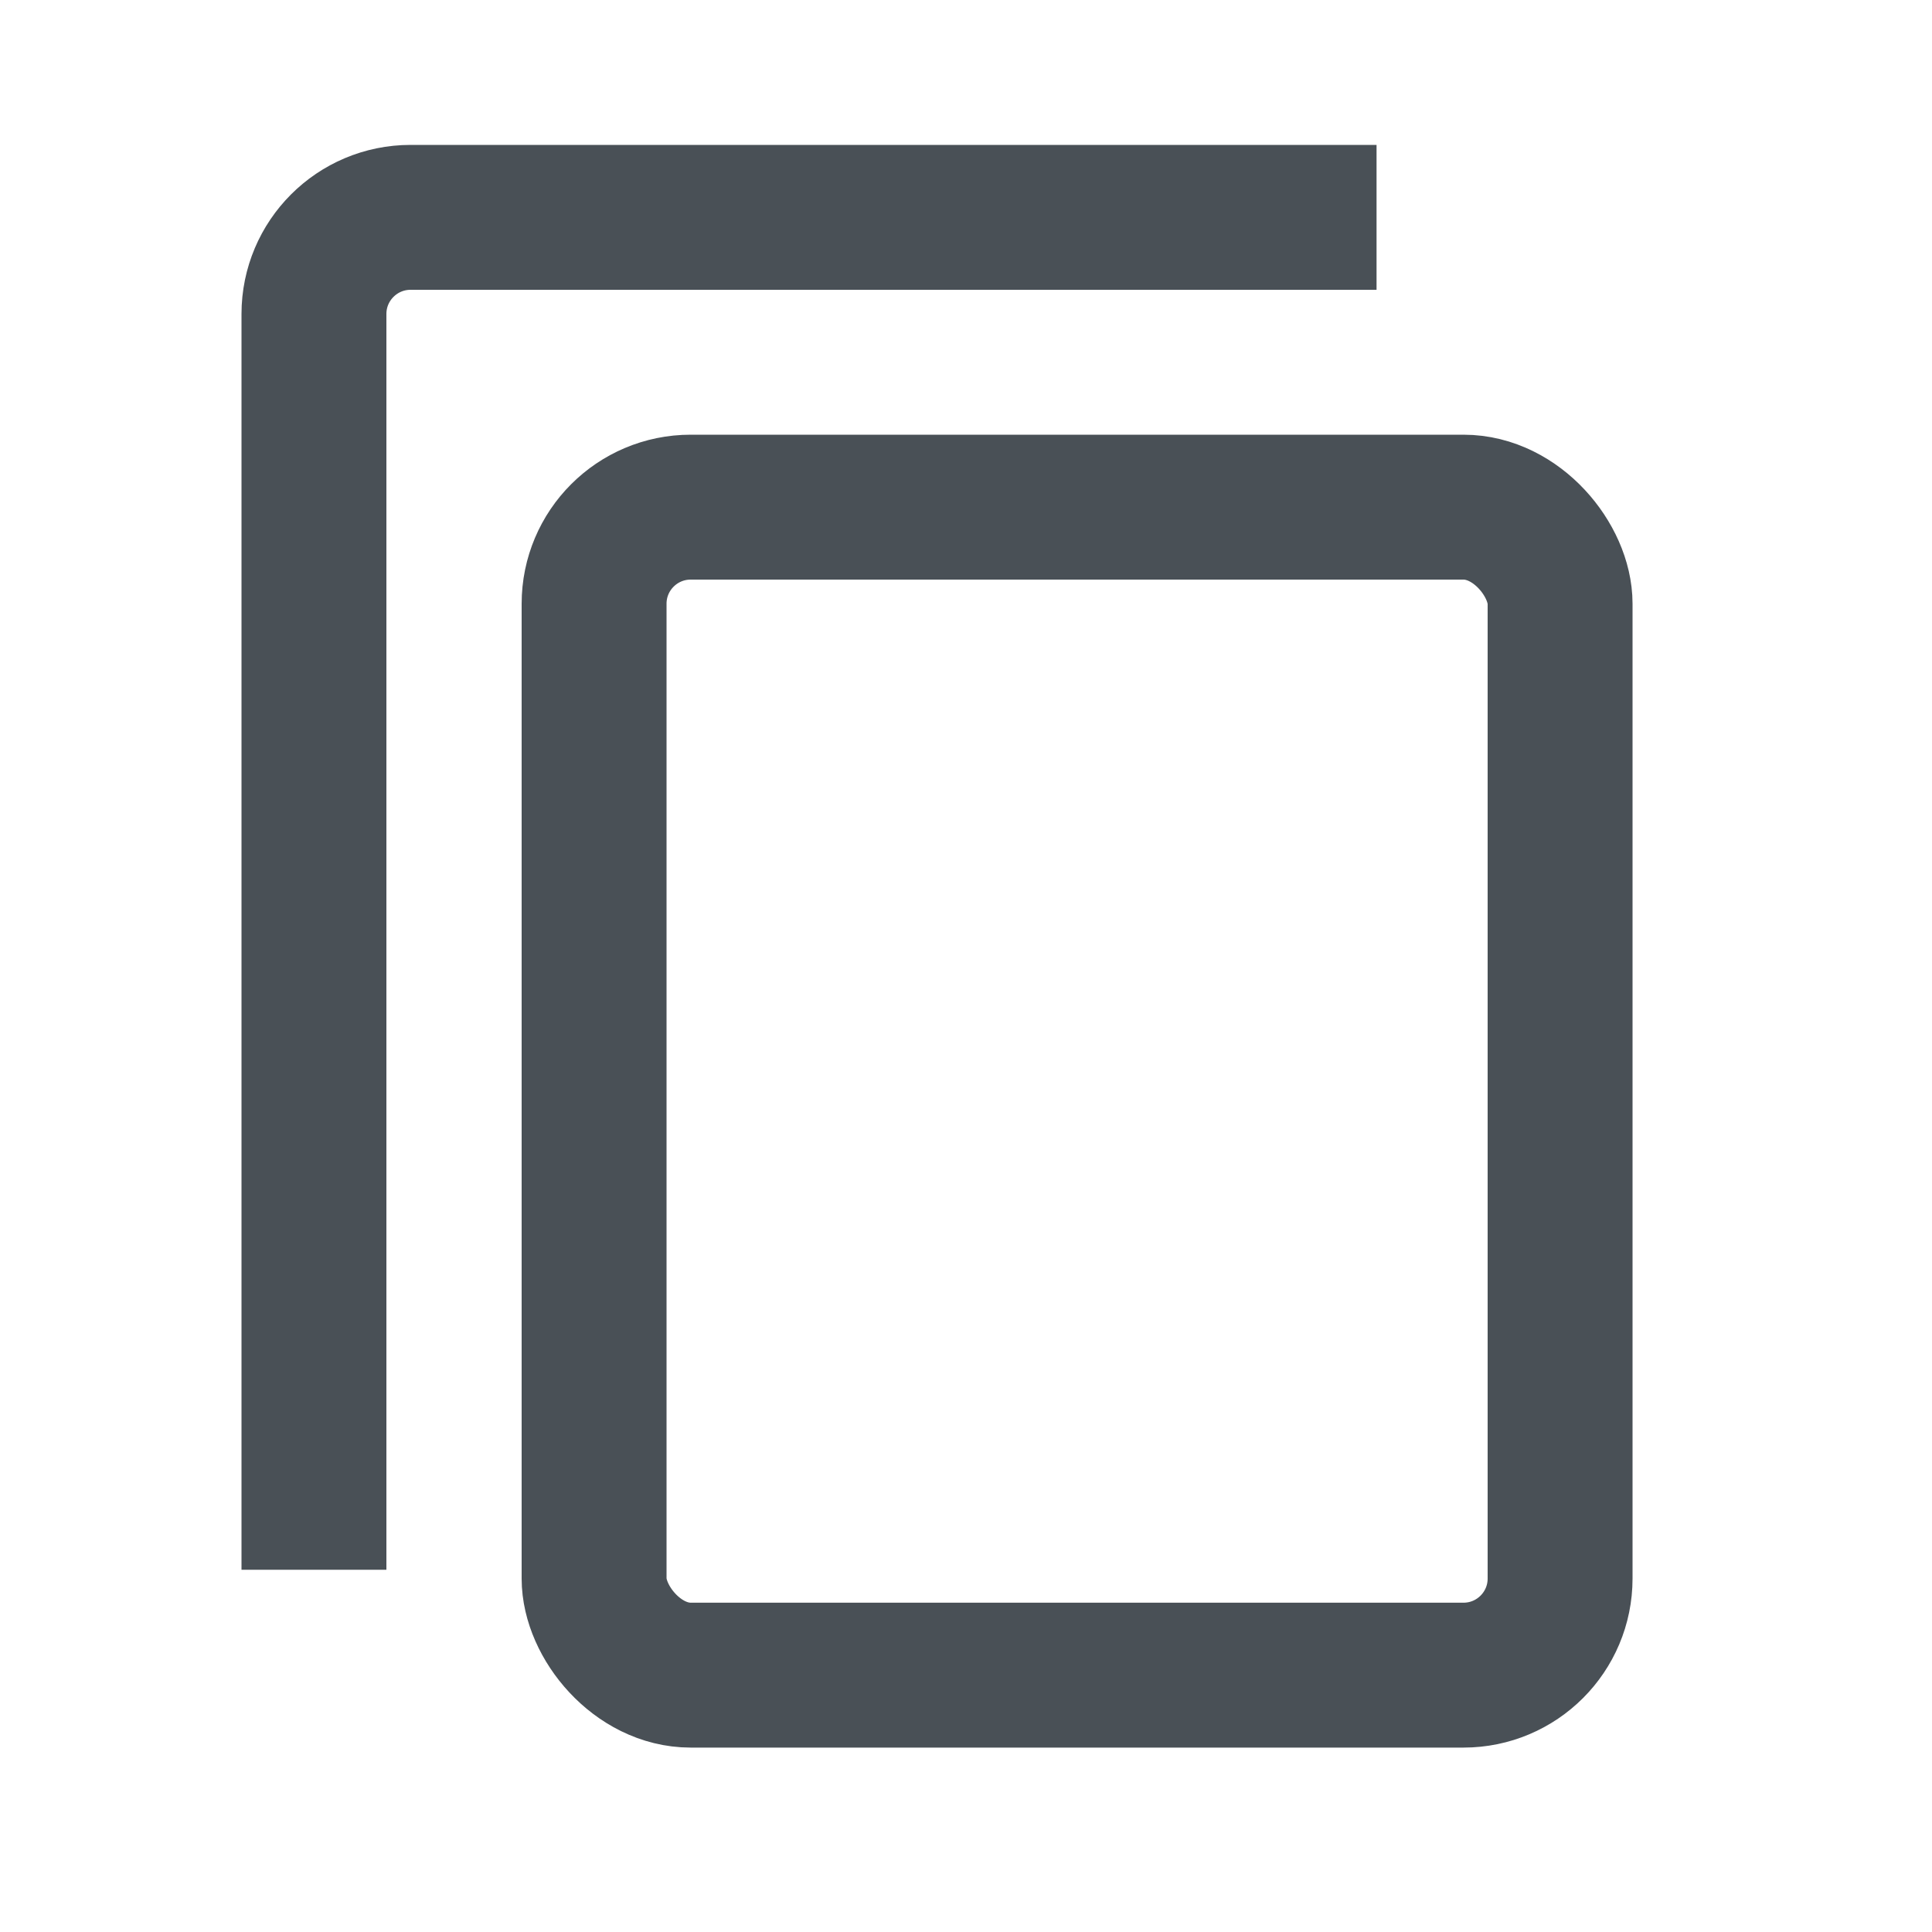 <?xml version="1.0" encoding="UTF-8"?>
<svg width="20px" height="20px" viewBox="0 0 20 20" version="1.1" xmlns="http://www.w3.org/2000/svg" xmlns:xlink="http://www.w3.org/1999/xlink">
    <title>ic_copy_sm_gray_700</title>
    <g id="Symbol" stroke="none" stroke-width="1" fill="none" fill-rule="evenodd">
        <g id="Copy/SM/gray-700">
            <rect id="empty_space" x="0" y="0" width="20" height="20"></rect>
            <g id="Group-22" transform="translate(3, 1.5)" fill-rule="nonzero" stroke="#495056" stroke-width="1.5">
                <rect id="Rectangle" x="3.15" y="3.75" width="10" height="12.091" rx="1"></rect>
                <path d="M11.25,0.75 L1.25,0.75 C0.698,0.75 0.25,1.198 0.25,1.75 L0.25,14.75 L0.25,14.75" id="Path-22" stroke-linejoin="round"></path>
            </g>
        </g>
    </g>
</svg>